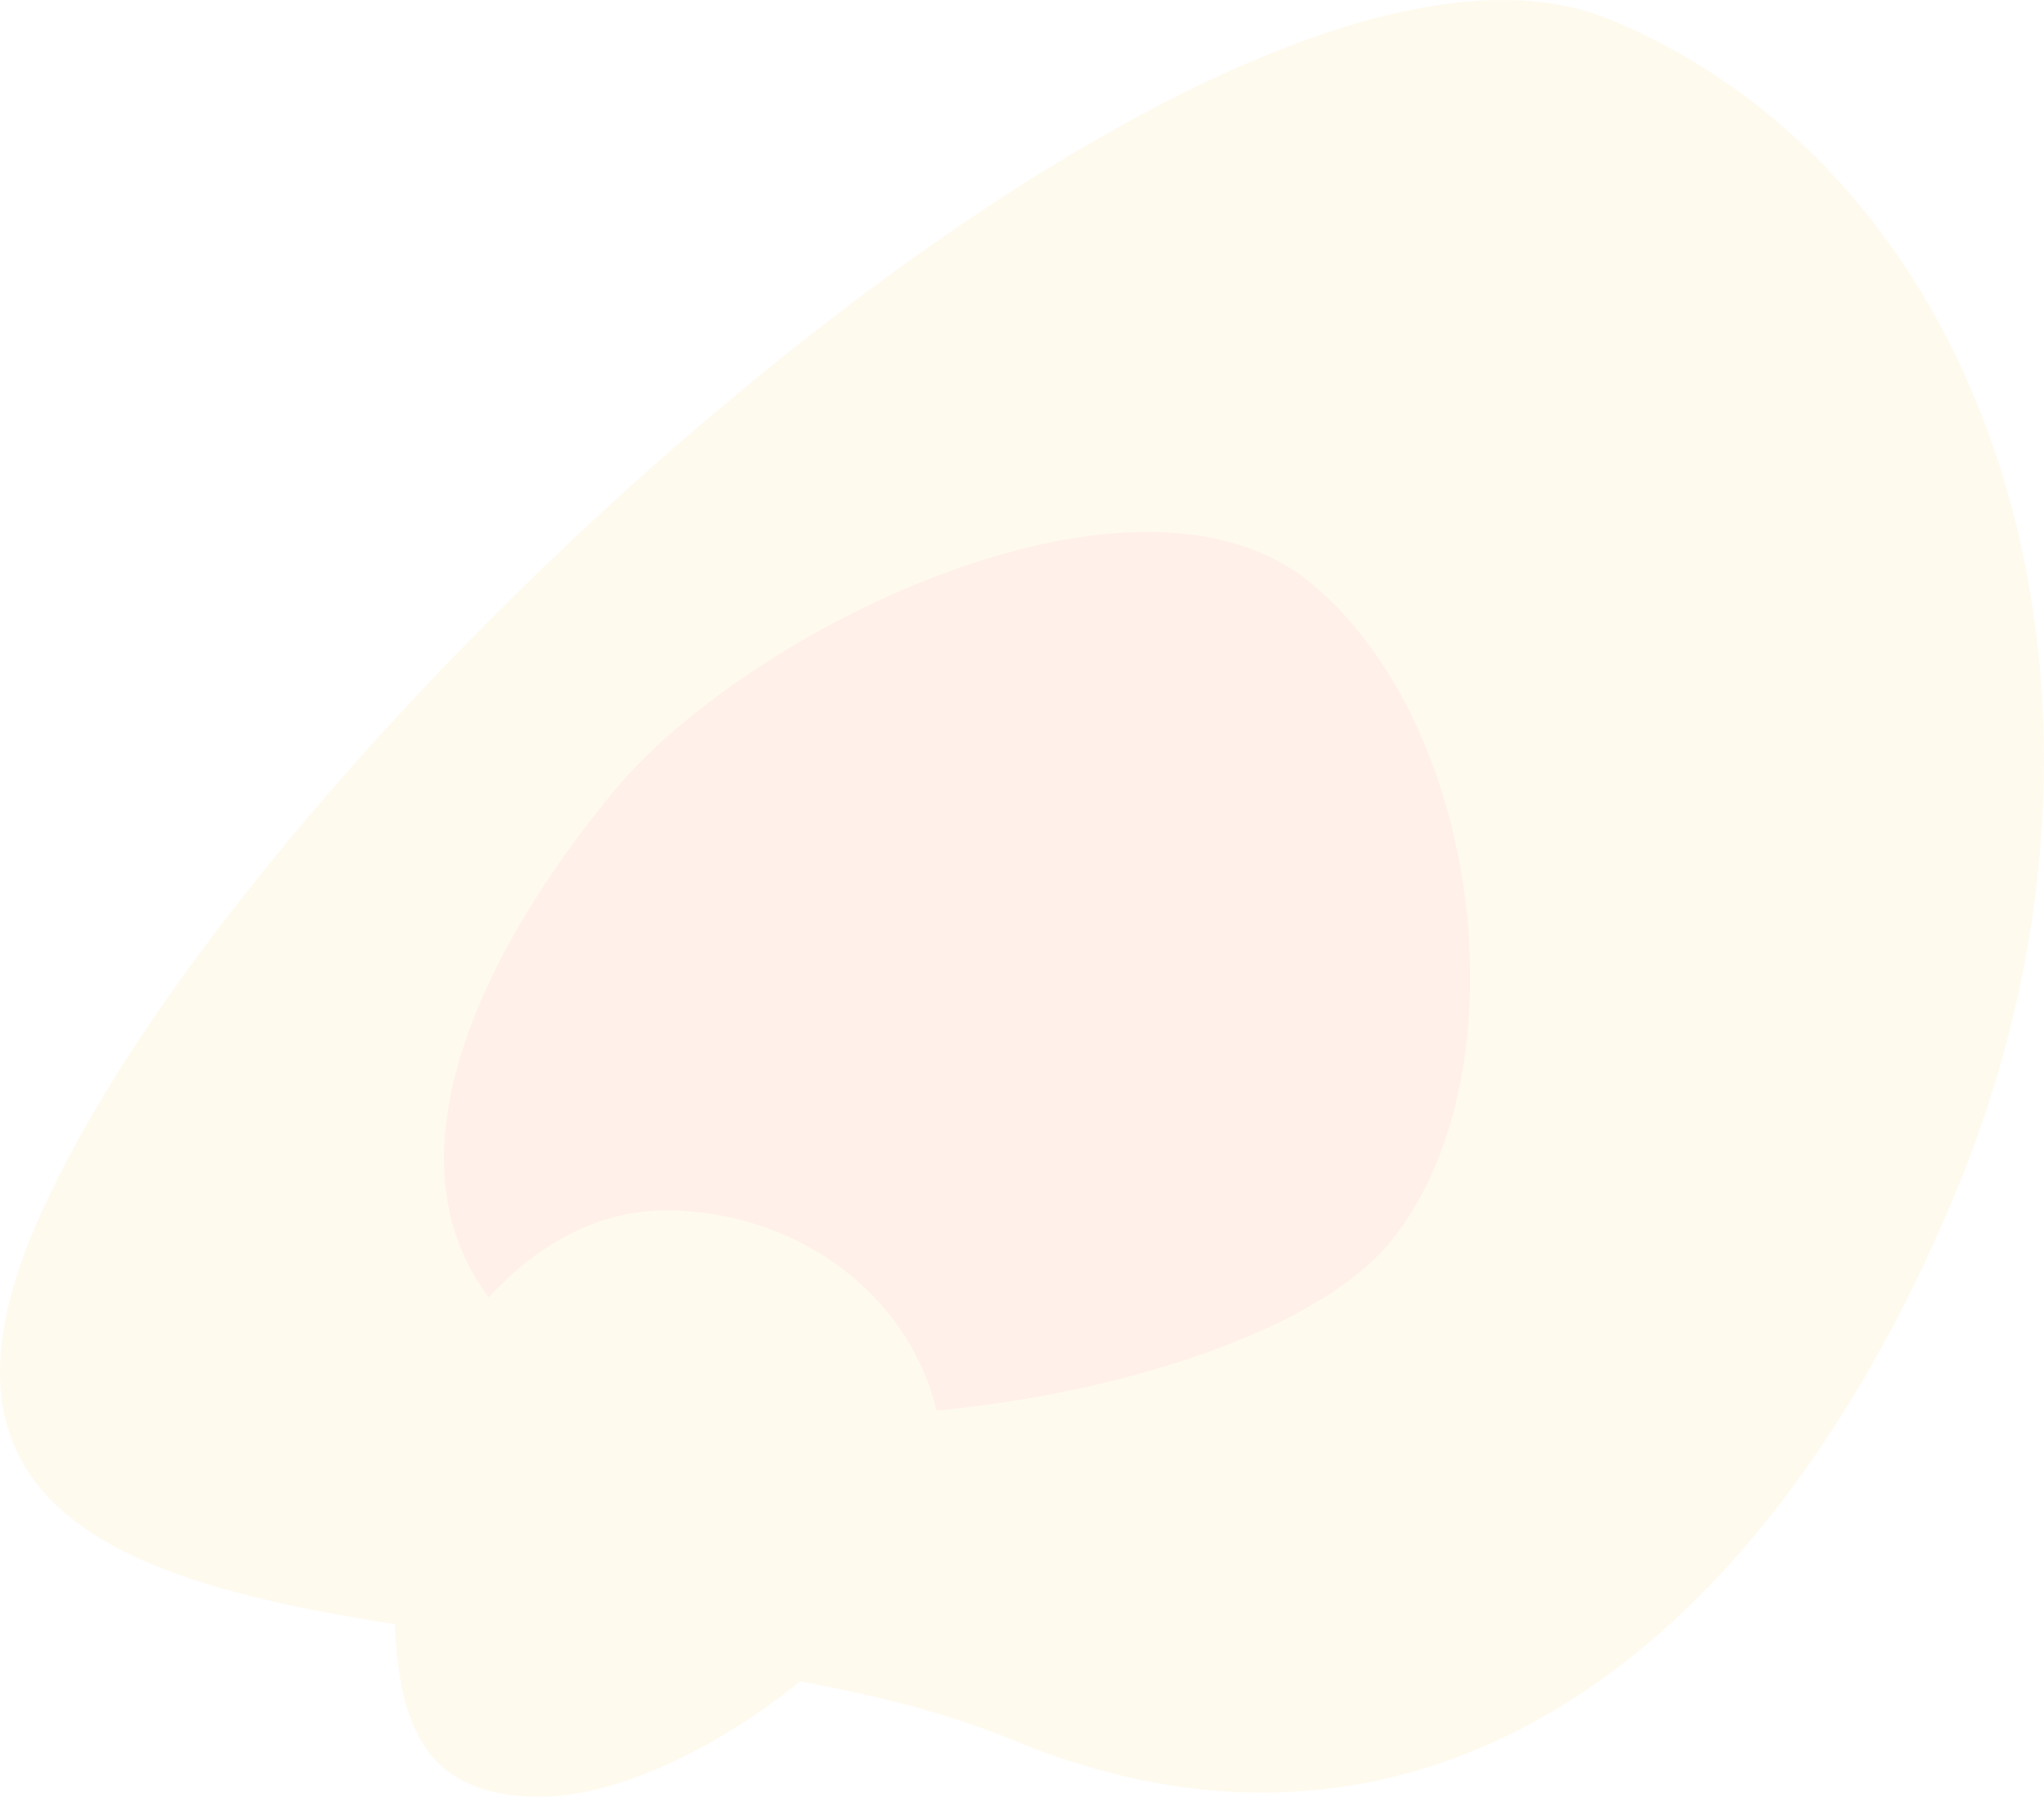 <svg width="488" height="429" viewBox="0 0 488 429" fill="none" xmlns="http://www.w3.org/2000/svg">
<g opacity="0.1">
<path fill-rule="evenodd" clip-rule="evenodd" d="M241.752 415.416C148.082 376.47 -40.434 410.247 7.75 294.438C55.933 178.63 290.805 -34.253 384.475 4.693C478.146 43.639 515.02 169.092 466.837 284.901C418.654 400.709 335.421 454.361 241.752 415.416Z" fill="#FFCC55"/>
<path fill-rule="evenodd" clip-rule="evenodd" d="M331.614 296.891C299.659 335.165 167.914 354.737 126.248 319.756C84.582 284.777 115.127 226.552 147.083 188.278C179.038 150.004 271.682 104.542 313.349 139.522C355.016 174.502 363.569 258.617 331.614 296.891Z" fill="#FA6B1A"/>
<path fill-rule="evenodd" clip-rule="evenodd" d="M225 349.406C225 382.767 165.458 429 128.894 429C92.329 429 94.012 398.402 94.012 365.041C94.012 331.679 122.229 289 158.793 289C195.358 289 225 316.045 225 349.406Z" fill="#FFCC55"/>
</g>
</svg>
